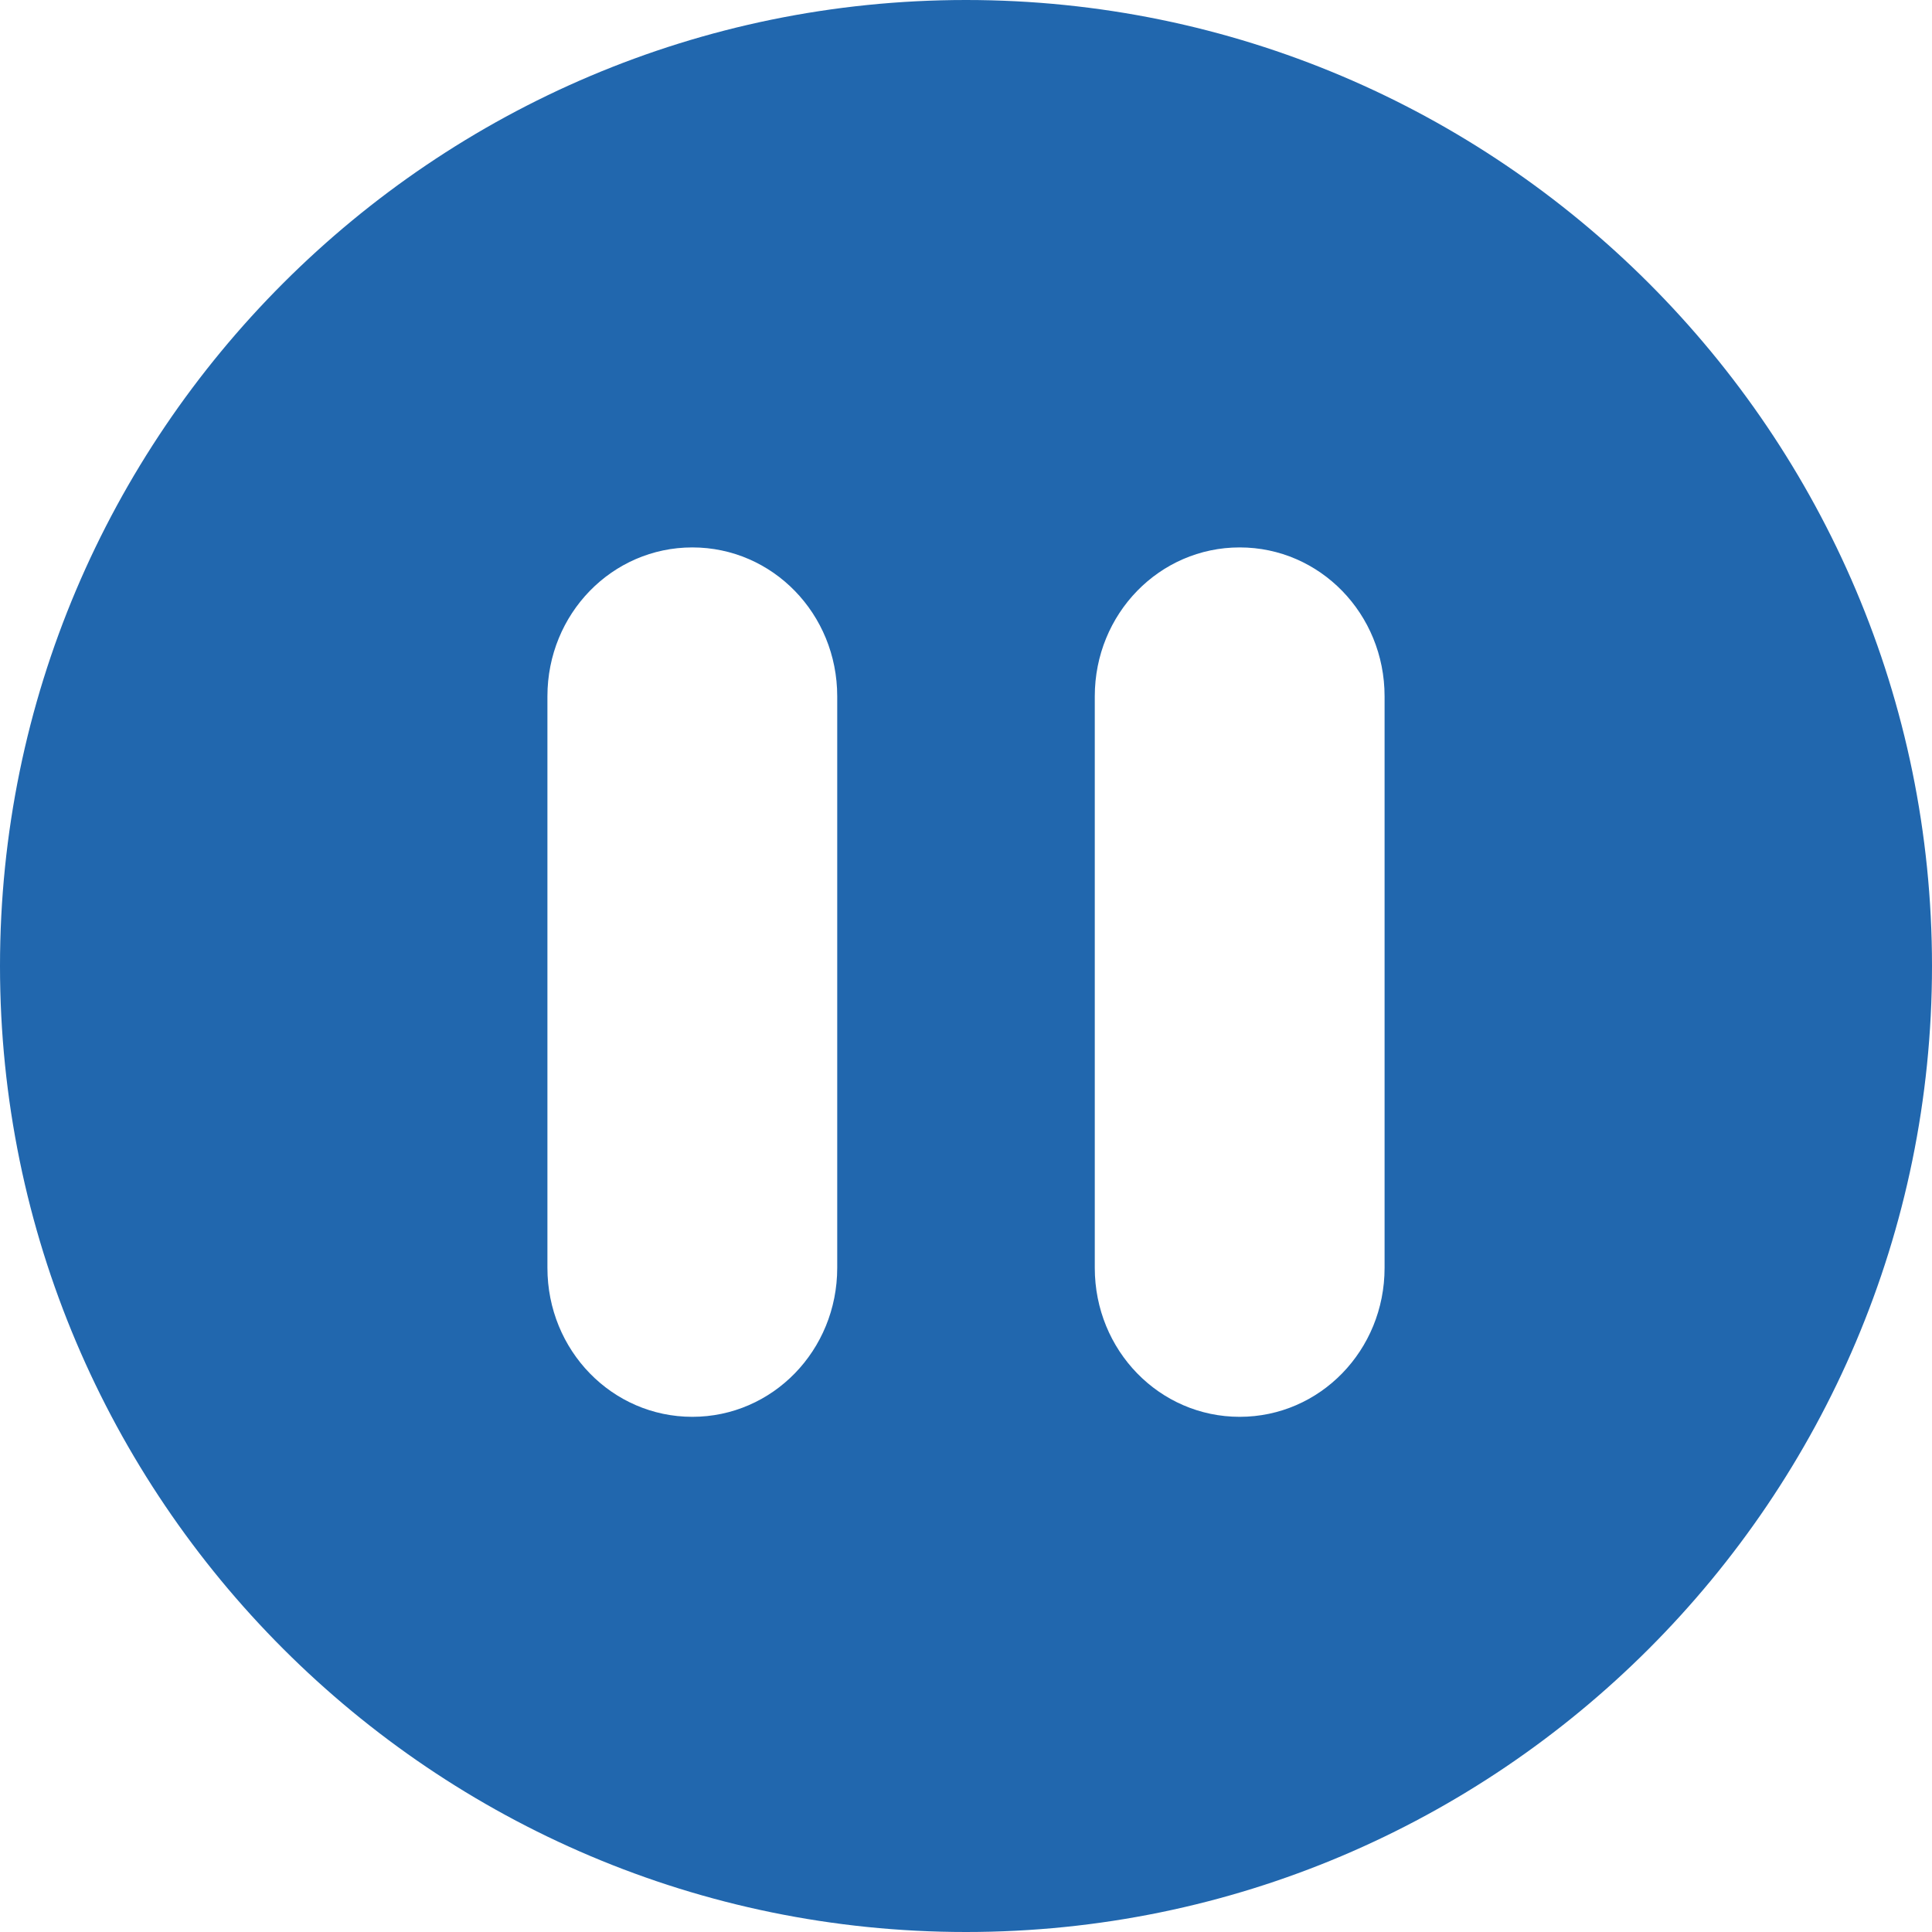 <svg xmlns="http://www.w3.org/2000/svg" width="29" height="29" viewBox="0 0 29 29">
    <g fill="none" fill-rule="evenodd">
        <g fill="#2167AE" fill-rule="nonzero">
            <path d="M902.5 1115c-7.998 0-14.5 6.502-14.5 14.5s6.502 14.5 14.5 14.5 14.5-6.502 14.5-14.5-6.502-14.5-14.5-14.5zm-1.933 19.031c0 1.239-.97 2.236-2.175 2.236-1.205 0-2.175-.997-2.175-2.236v-8.579c0-1.238.97-2.235 2.175-2.235 1.205 0 2.175.997 2.175 2.235v8.58zm8.216 0c0 1.239-.97 2.236-2.175 2.236-1.205 0-2.175-.997-2.175-2.236v-8.579c0-1.238.97-2.235 2.175-2.235 1.205 0 2.175.997 2.175 2.235v8.58z" transform="translate(-888, -1115)"/>
        </g>
    </g>
</svg>
